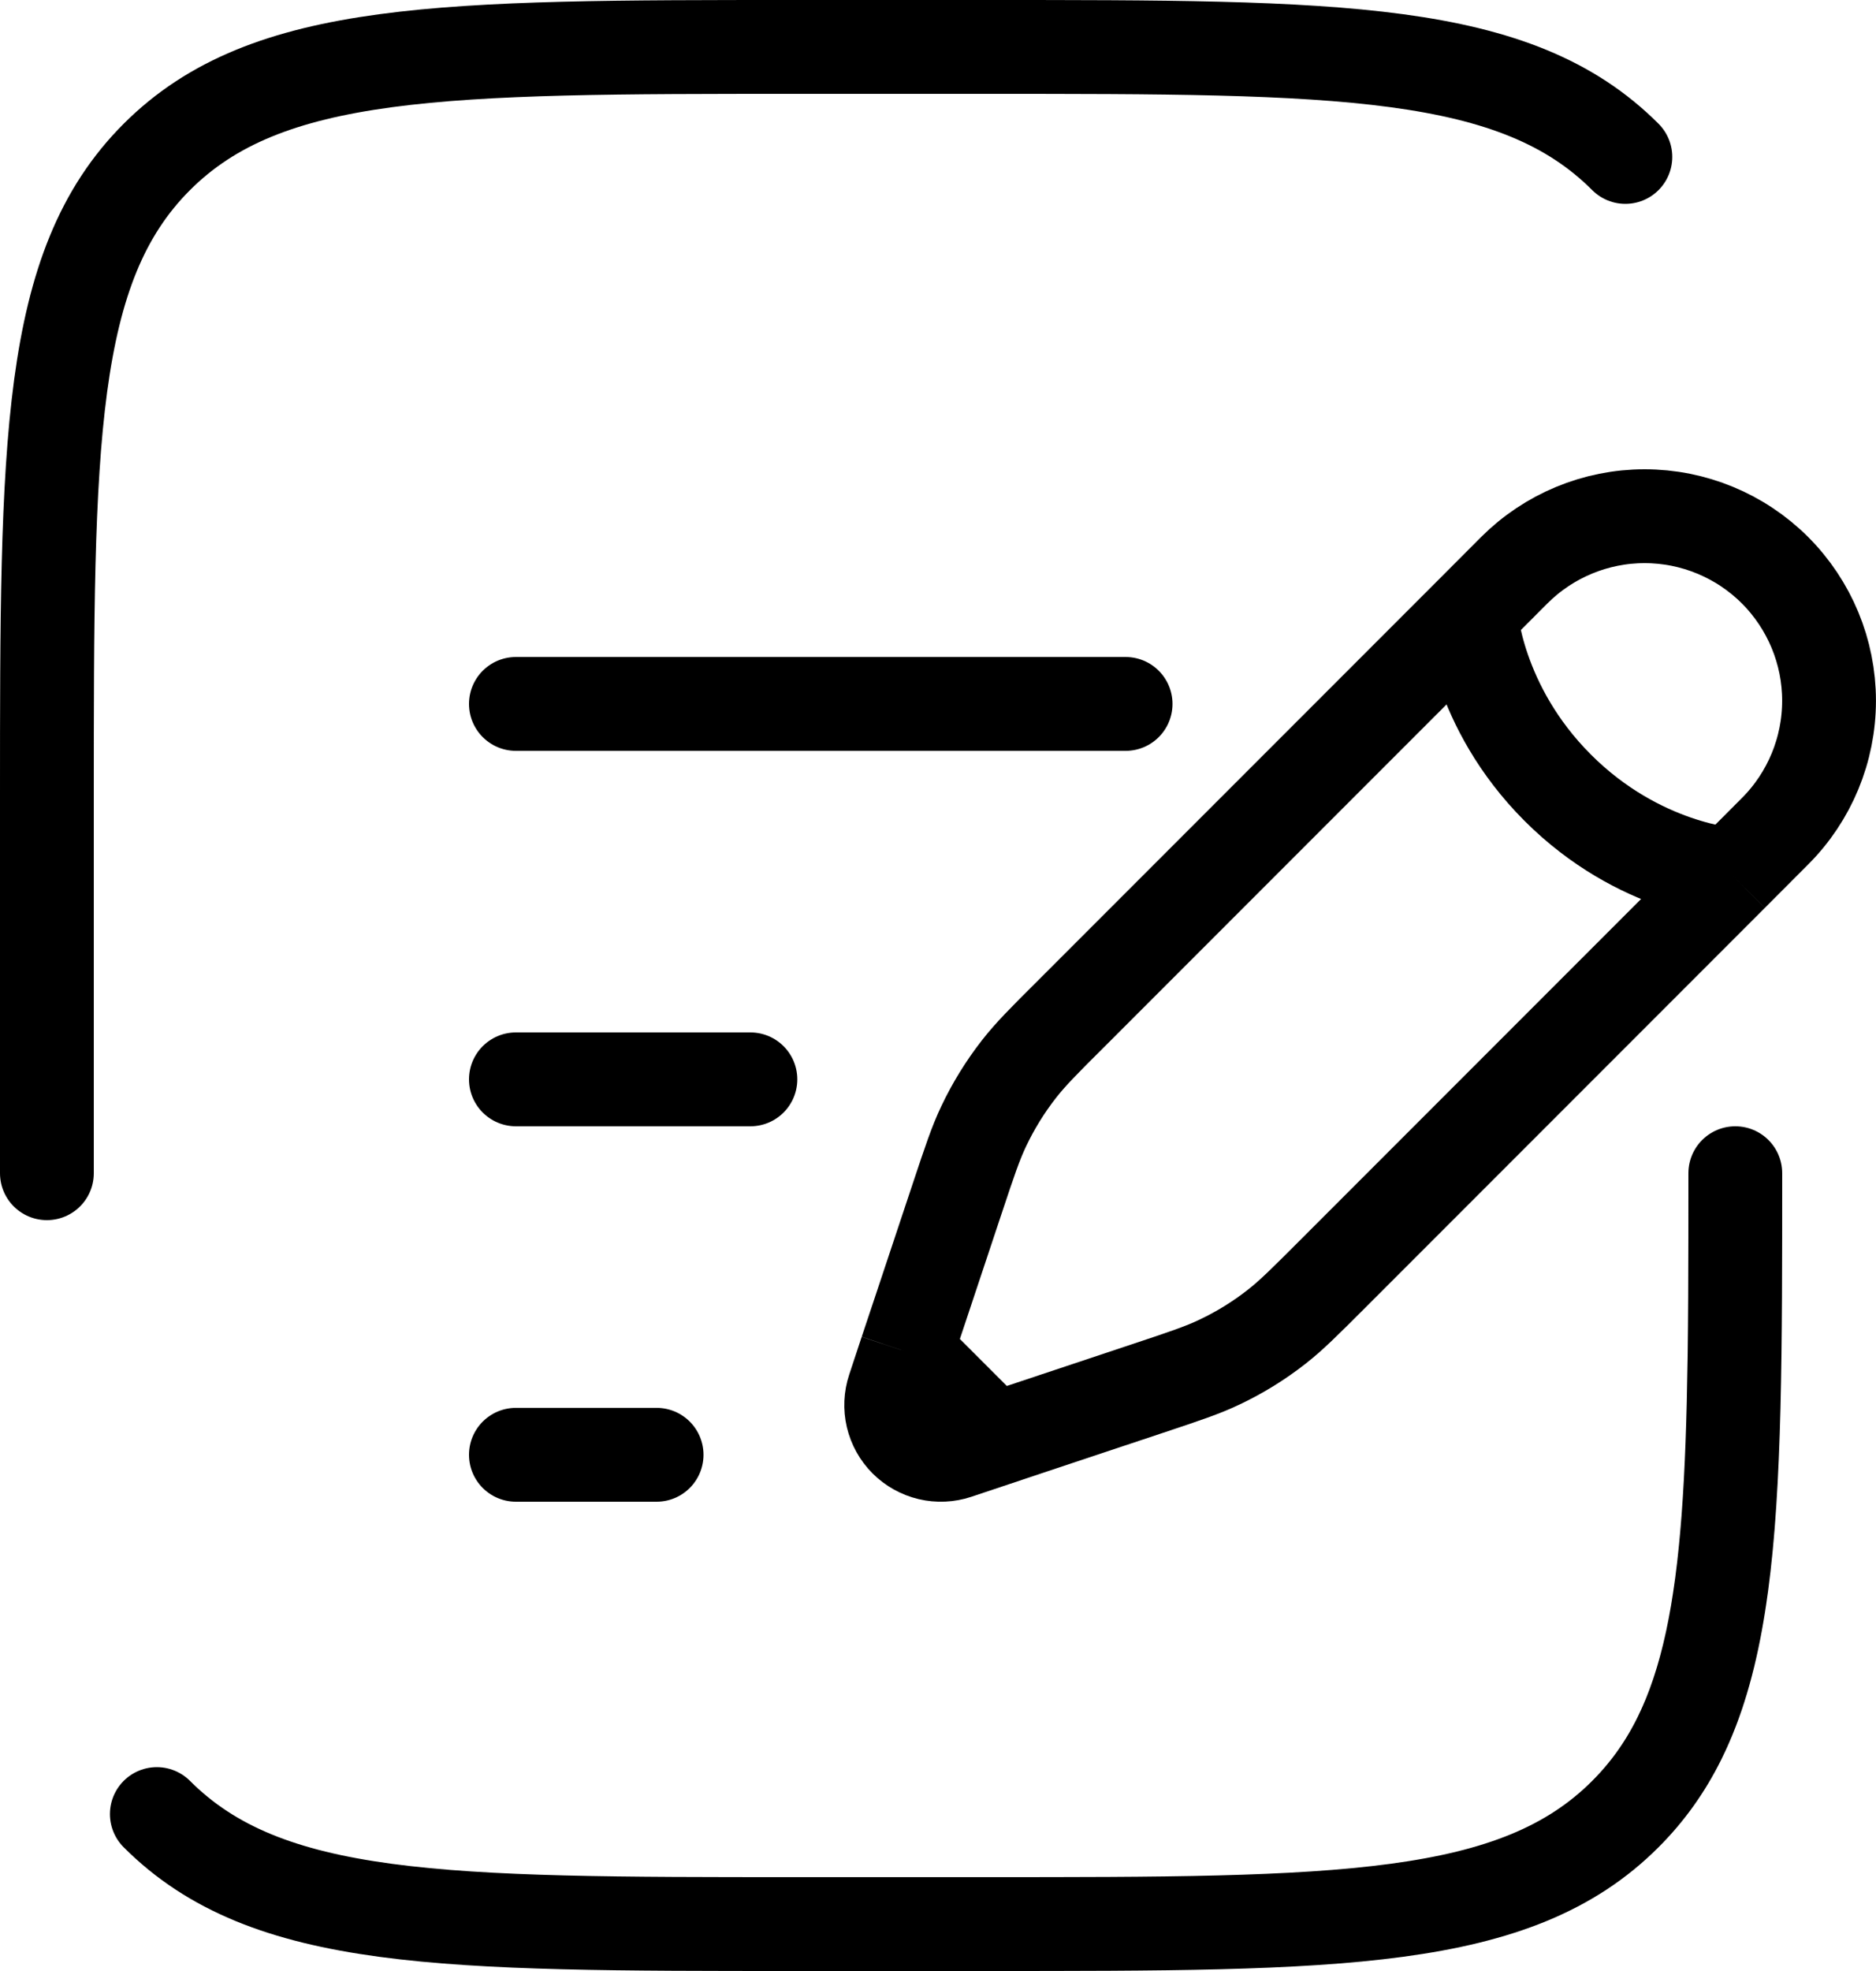 <svg width="40" height="42" viewBox="0 0 40 42" fill="none" xmlns="http://www.w3.org/2000/svg">
<path d="M31.36 13.08L32.286 12.152C33.023 11.415 34.023 11 35.066 11C36.109 11 37.109 11.414 37.847 12.151C38.584 12.889 38.999 13.889 38.999 14.931C38.999 15.974 38.585 16.975 37.848 17.712L36.922 18.64M31.36 13.08C31.36 13.08 31.476 15.048 33.214 16.786C34.952 18.524 36.922 18.64 36.922 18.64M31.36 13.08L22.84 21.6C22.26 22.176 21.972 22.466 21.724 22.784C21.431 23.16 21.181 23.564 20.976 23.996C20.802 24.36 20.674 24.746 20.416 25.52L19.59 28L19.322 28.802M36.922 18.64L28.402 27.16C27.822 27.74 27.534 28.028 27.216 28.276C26.84 28.57 26.436 28.819 26.004 29.024C25.64 29.198 25.254 29.326 24.48 29.584L22 30.41L21.198 30.678M19.322 28.802L19.056 29.606C18.994 29.793 18.985 29.993 19.03 30.184C19.076 30.376 19.173 30.551 19.312 30.69C19.451 30.829 19.626 30.926 19.818 30.972C20.009 31.017 20.209 31.008 20.396 30.946L21.198 30.678M19.322 28.802L21.198 30.678" stroke="black" stroke-width="2"/>
<path d="M11 23H16M11 15H24M11 31H14M1 25V17C1 9.458 1 5.686 3.344 3.344C5.688 1.002 9.458 1 17 1H21C28.542 1 32.314 1 34.656 3.344M37 25C37 32.542 37 36.314 34.656 38.656M34.656 38.656C32.314 41 28.542 41 21 41H17C9.458 41 5.686 41 3.344 38.656M34.656 38.656C36.544 36.77 36.91 33.96 36.982 29" stroke="black" stroke-width="2" stroke-linecap="round"/>
</svg>
